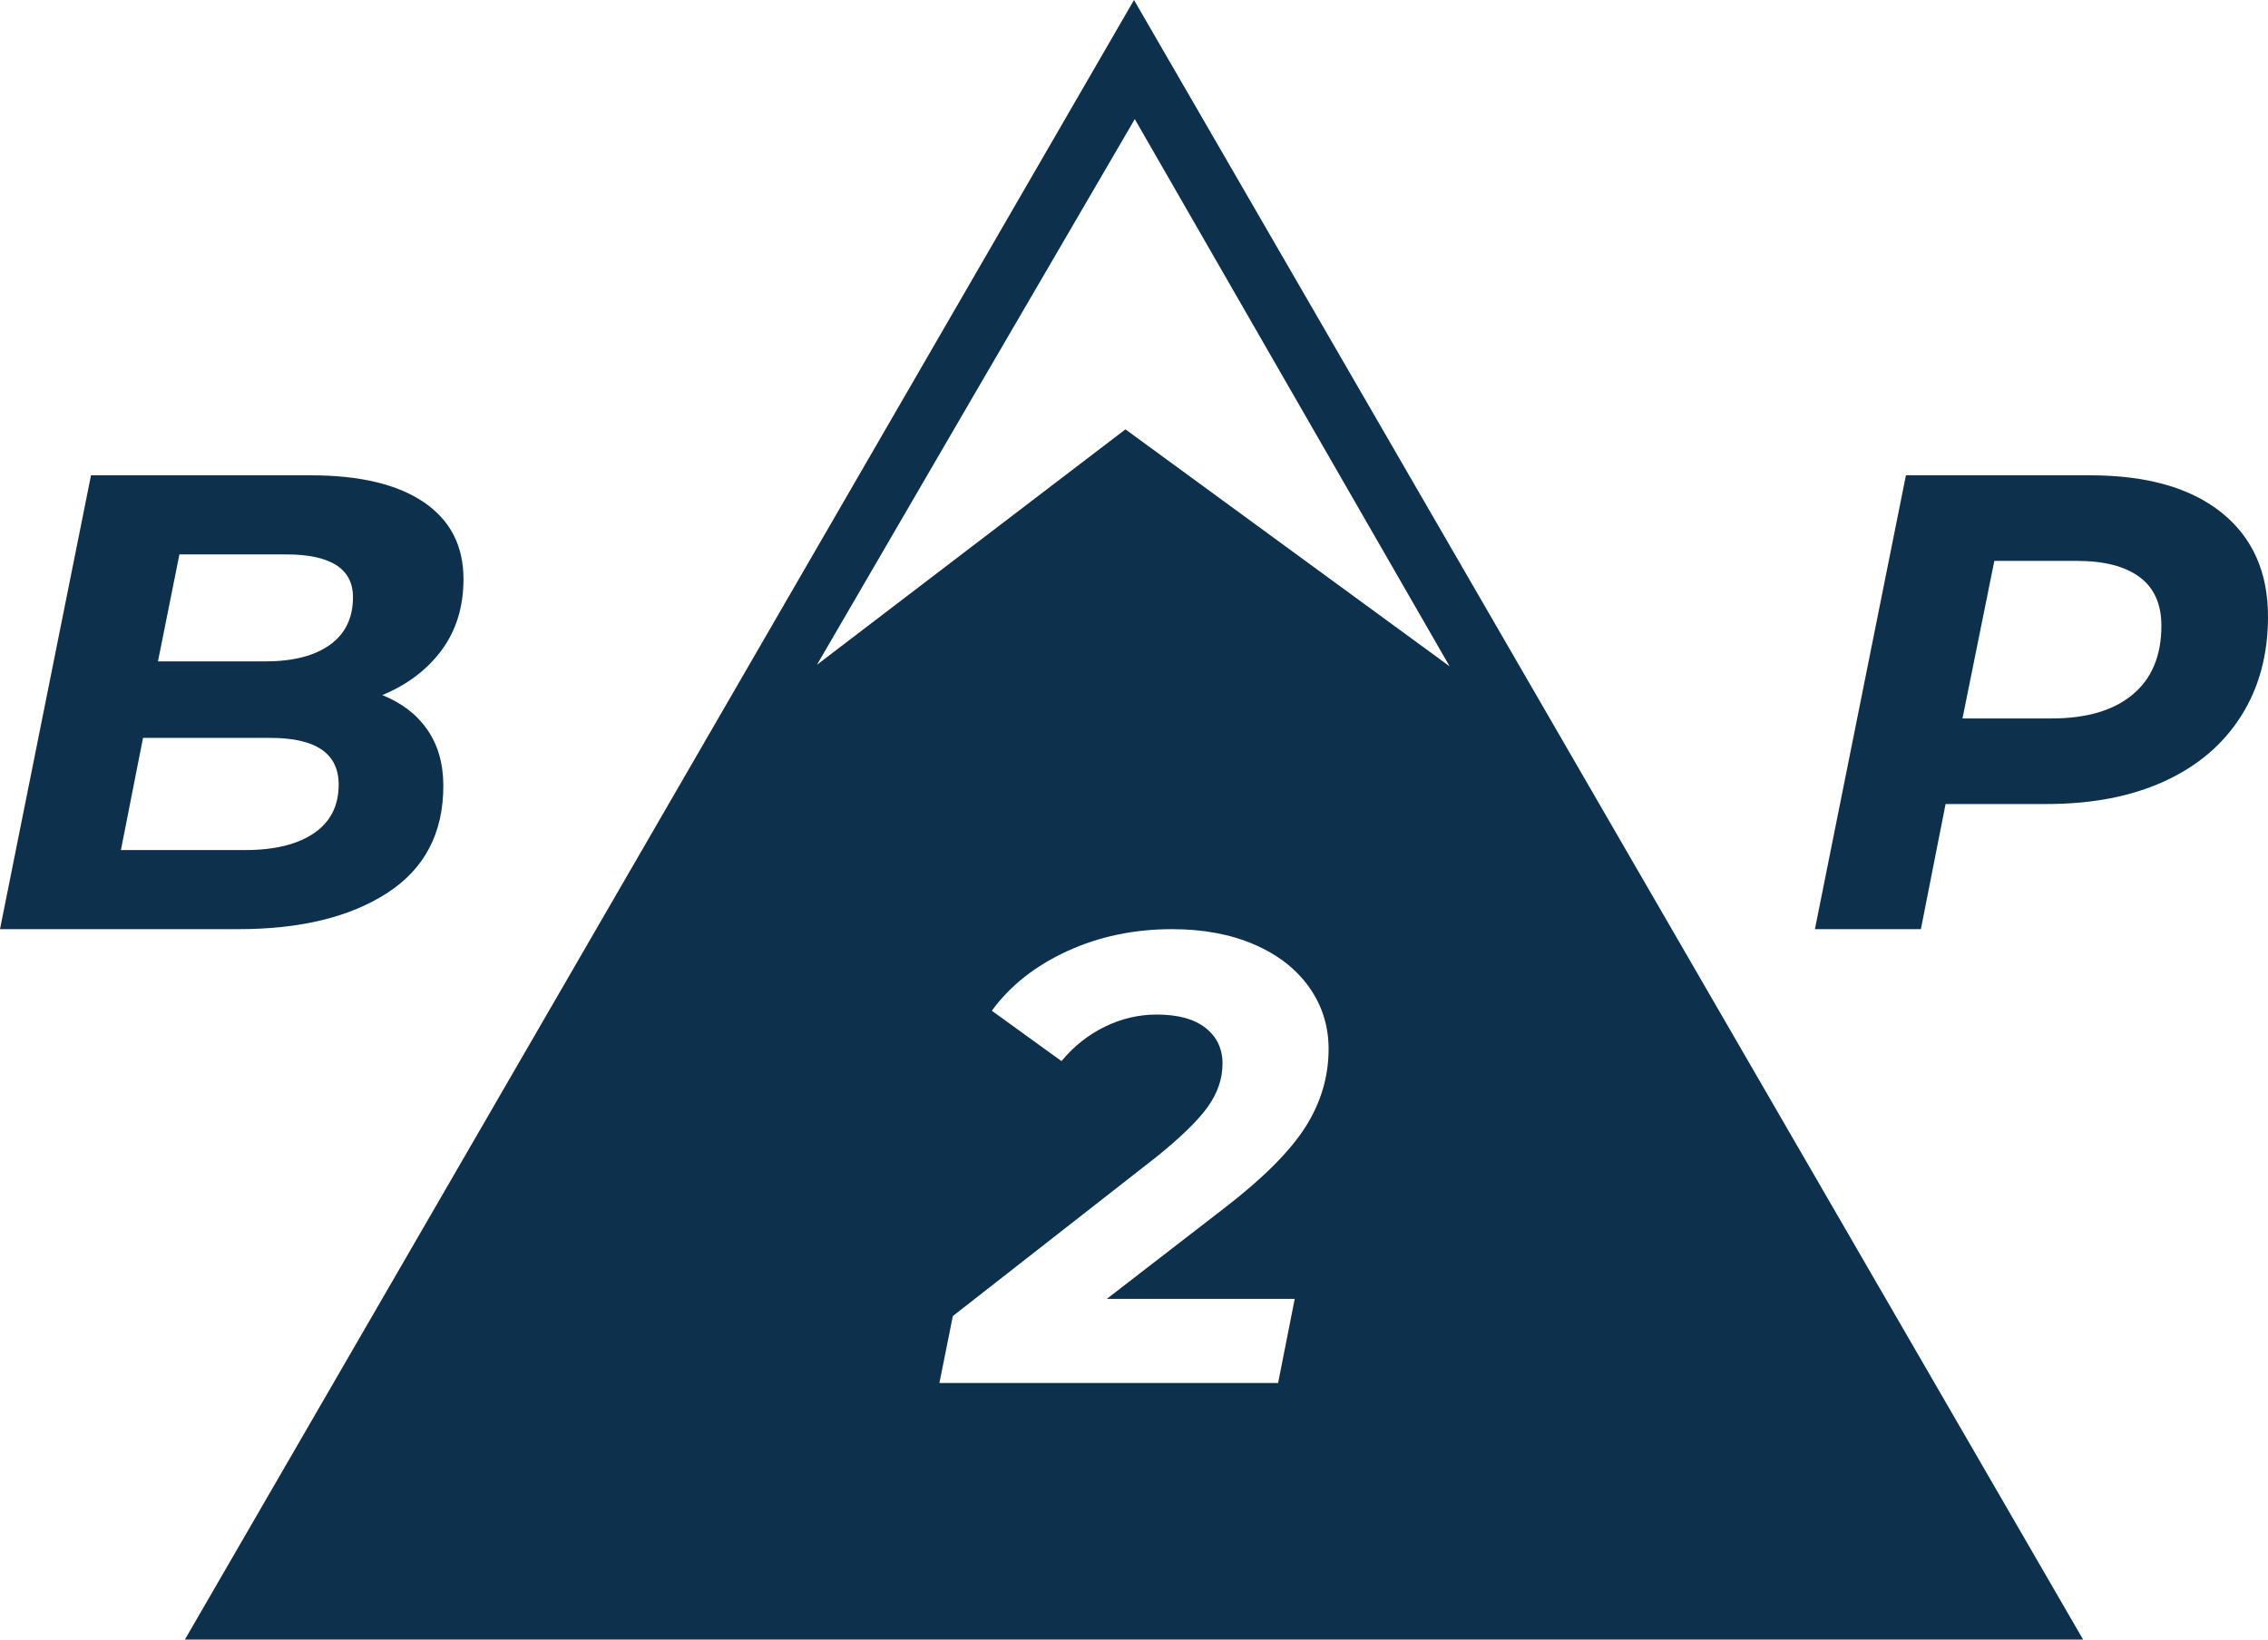 <svg xmlns="http://www.w3.org/2000/svg" fill="none" viewBox="0 0 278 201" height="201" width="278">
<g clip-path="url(#clip0_44_868)">
<path fill="#0D304C" d="M272.303 62.839C268.505 59.792 263.127 58.268 256.168 58.268H233.619L222.464 113.905H235.452L238.48 98.565H250.909C256.434 98.565 261.228 97.638 265.291 95.783C269.355 93.928 272.489 91.266 274.693 87.795C276.897 84.325 278 80.258 278 75.595C278 70.137 276.101 65.885 272.303 62.838V62.839ZM261.427 85.133C259.09 87.094 255.77 88.075 251.468 88.075H240.552L244.456 68.761H254.575C257.921 68.761 260.484 69.423 262.264 70.748C264.043 72.073 264.933 74.06 264.933 76.709C264.933 80.365 263.765 83.174 261.427 85.134V85.133Z"></path>
<path fill="#0D304C" d="M47.489 109.454C52.057 106.487 54.341 102.116 54.341 96.34C54.341 93.637 53.69 91.346 52.389 89.465C51.088 87.584 49.242 86.166 46.852 85.213C49.933 83.941 52.363 82.1 54.142 79.689C55.921 77.278 56.811 74.377 56.811 70.986C56.811 66.906 55.191 63.767 51.951 61.567C48.711 59.368 44.089 58.268 38.087 58.268H11.155L0 113.906H29.242C36.838 113.906 42.921 112.422 47.489 109.454ZM21.991 67.966H35.059C40.53 67.966 43.266 69.714 43.266 73.211C43.266 75.755 42.322 77.702 40.437 79.053C38.551 80.405 35.908 81.081 32.509 81.081H19.362L21.991 67.966L21.991 67.966ZM17.529 90.459H33.146C38.724 90.459 41.513 92.366 41.513 96.181C41.513 98.778 40.503 100.765 38.485 102.143C36.467 103.521 33.651 104.209 30.039 104.209H14.821L17.53 90.459L17.529 90.459Z"></path>
<path fill="#0D304C" d="M139 -6.10352e-05L80.843 100.5L22.661 201.001H255.339L197.157 100.5L139 -6.10352e-05ZM160.033 138.129C158.153 141.098 154.889 144.381 150.241 147.975L135.671 159.228H158.701L156.665 169.542H115.148L116.793 161.337L141.781 141.802C144.811 139.353 146.912 137.295 148.087 135.629C149.262 133.961 149.849 132.216 149.849 130.393C149.849 128.569 149.158 127.111 147.774 126.017C146.389 124.923 144.392 124.376 141.781 124.376C139.588 124.376 137.473 124.871 135.436 125.861C133.4 126.851 131.624 128.257 130.11 130.081L121.571 123.908C123.817 120.835 126.898 118.399 130.814 116.602C134.731 114.804 139.013 113.906 143.661 113.906C147.473 113.906 150.828 114.531 153.727 115.781C156.625 117.031 158.871 118.776 160.464 121.016C162.056 123.257 162.853 125.783 162.853 128.596C162.853 131.982 161.913 135.16 160.033 138.13V138.129ZM137.951 52.635L100.139 81.495L119.606 48.035L139.097 14.601L158.393 48.158L177.69 81.69L137.95 52.635H137.951Z"></path>
</g>
<defs>
<clipPath id="clip0_44_868">
<rect fill="white" height="201" width="278"></rect>
</clipPath>
</defs>
</svg>
